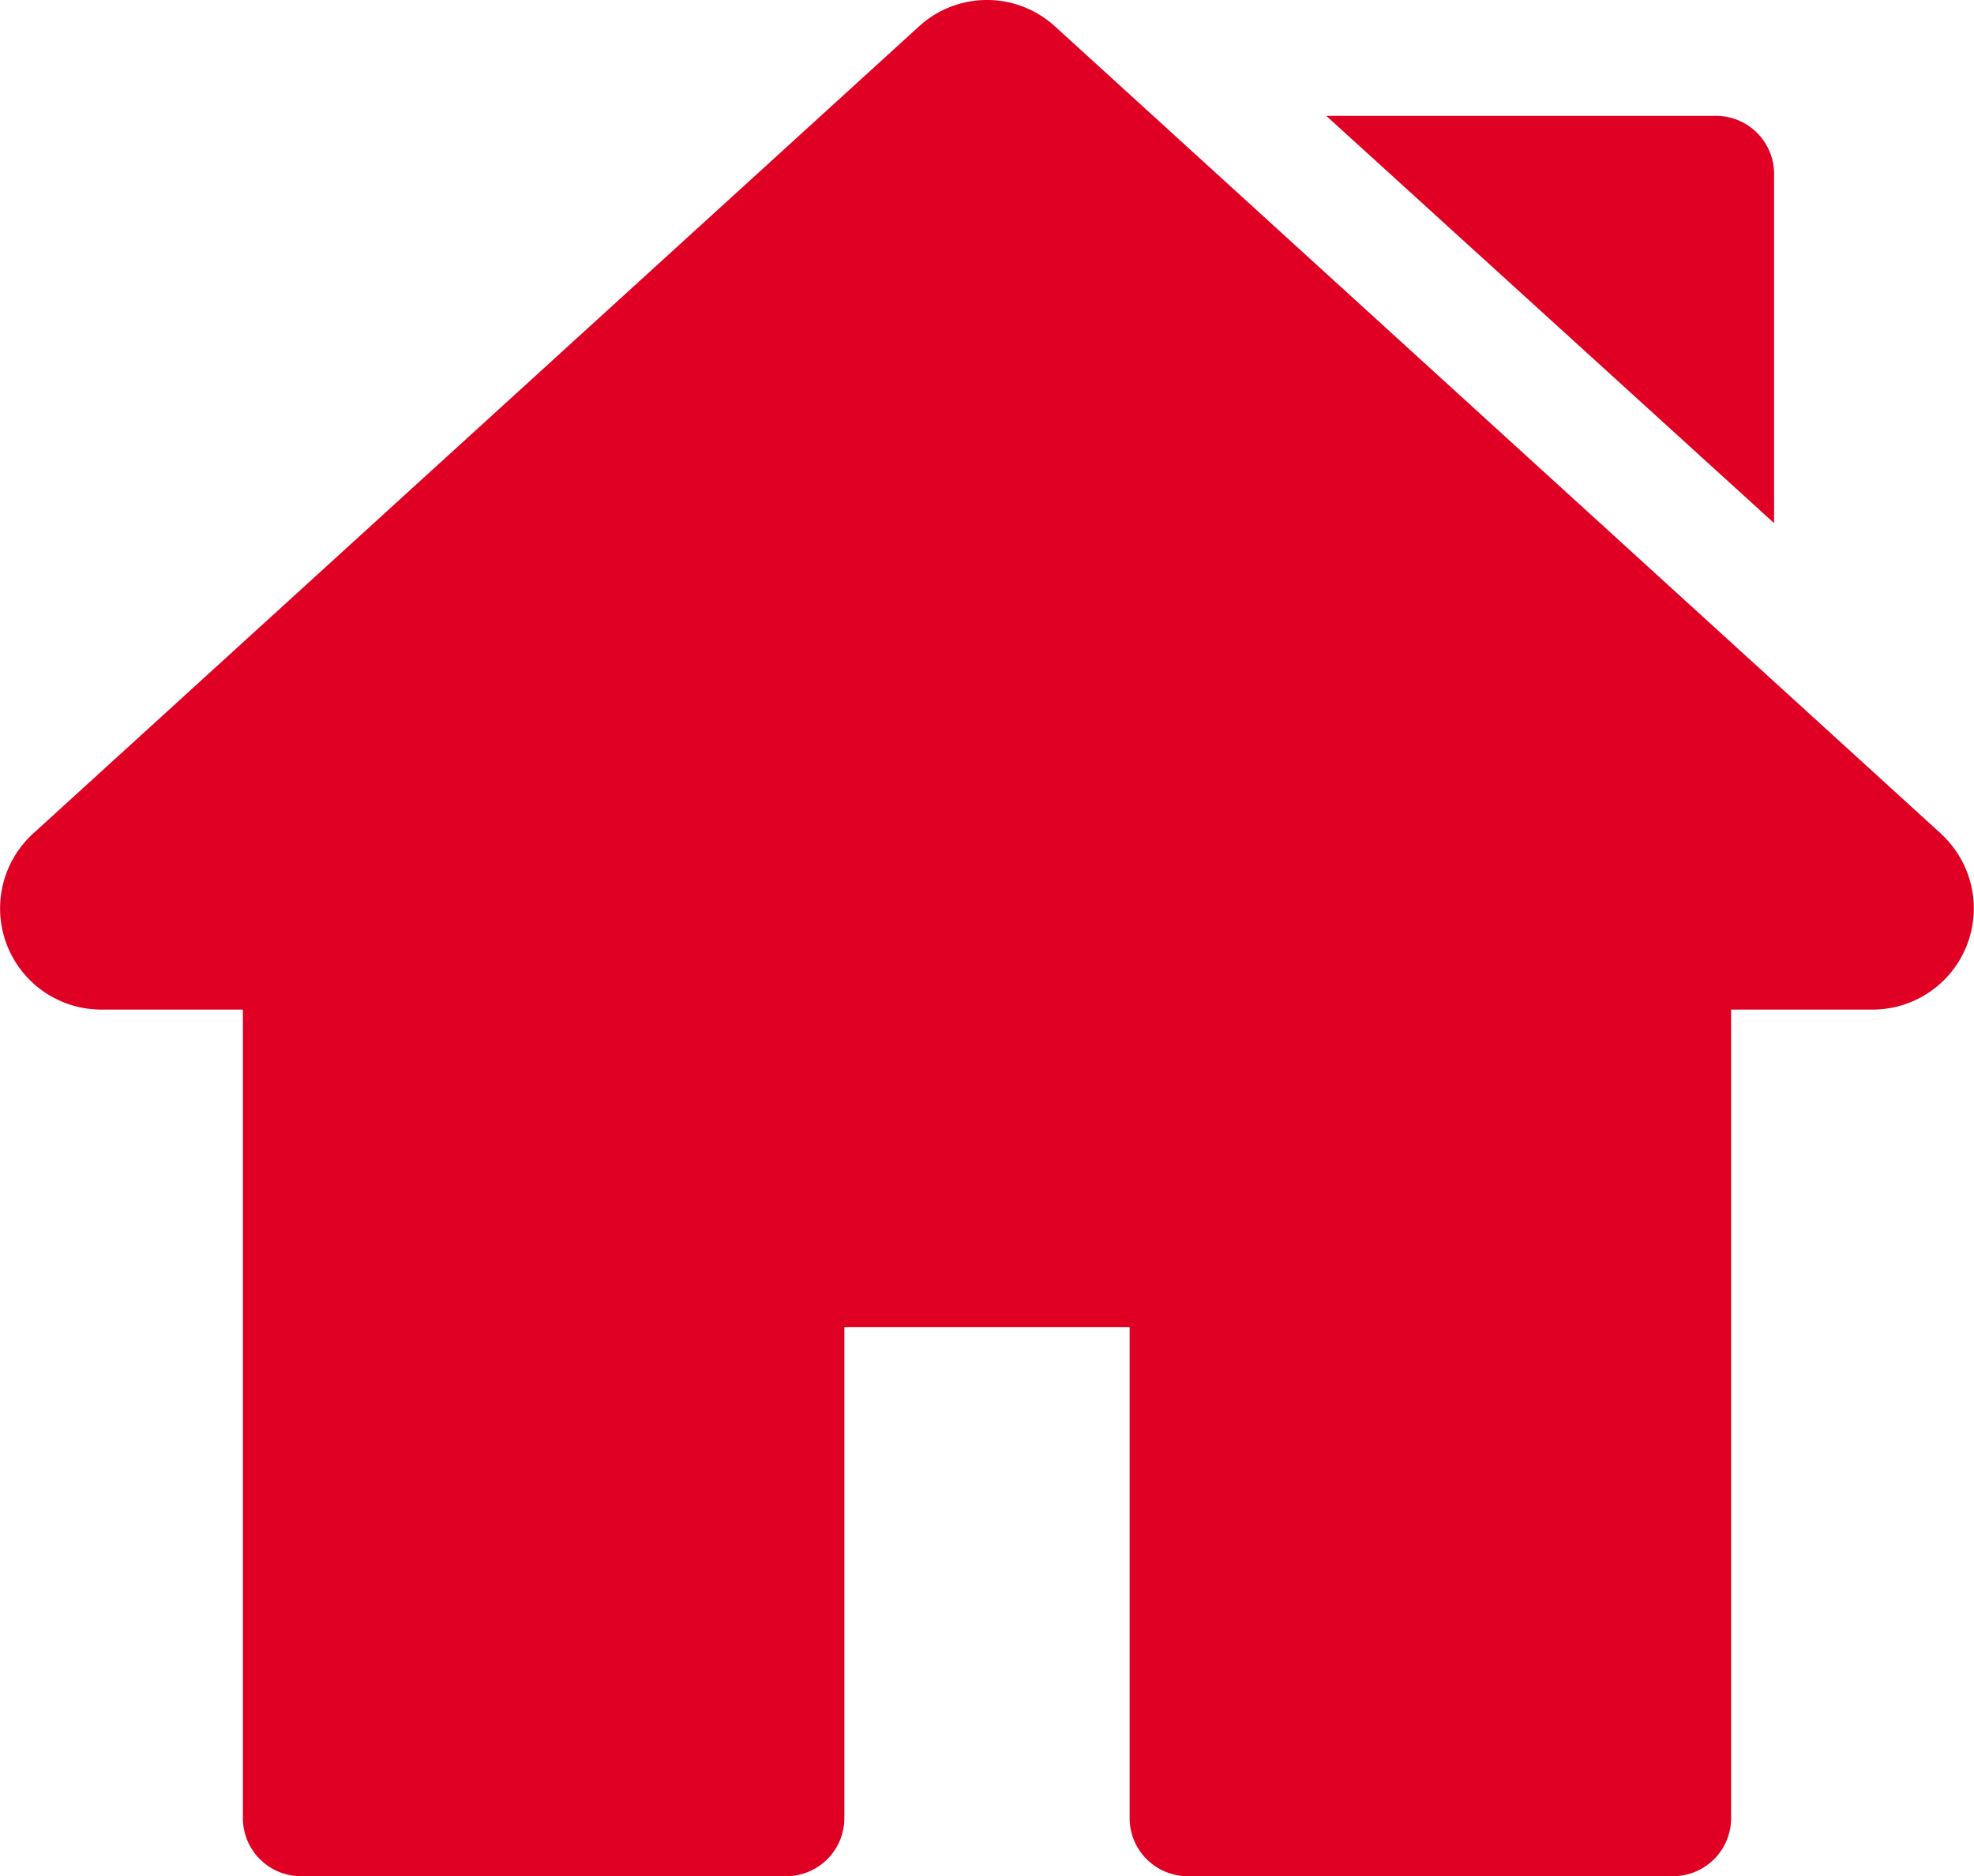<svg xmlns="http://www.w3.org/2000/svg" viewBox="0 0 512 486.65"><defs><style>.cls-1{fill:#e00023;}</style></defs><title>アセット 1</title><g id="レイヤー_2" data-name="レイヤー 2"><g id="Capa_1" data-name="Capa 1"><path class="cls-1" d="M503.4,216.21,273.68,6.89a26.12,26.12,0,0,0-35.36,0L8.6,216.21a26.25,26.25,0,0,0,17.68,45.66H63V471.59A15.06,15.06,0,0,0,78,486.65H203.94A15.06,15.06,0,0,0,219,471.59V344.26h74V471.59a15.06,15.06,0,0,0,15.06,15.06H434A15.06,15.06,0,0,0,449,471.59V261.87h36.69a26.25,26.25,0,0,0,17.68-45.66Z"/><path class="cls-1" d="M445.09,30.05H344L460.15,135.69V45.11A15.06,15.06,0,0,0,445.09,30.05Z"/></g></g></svg>